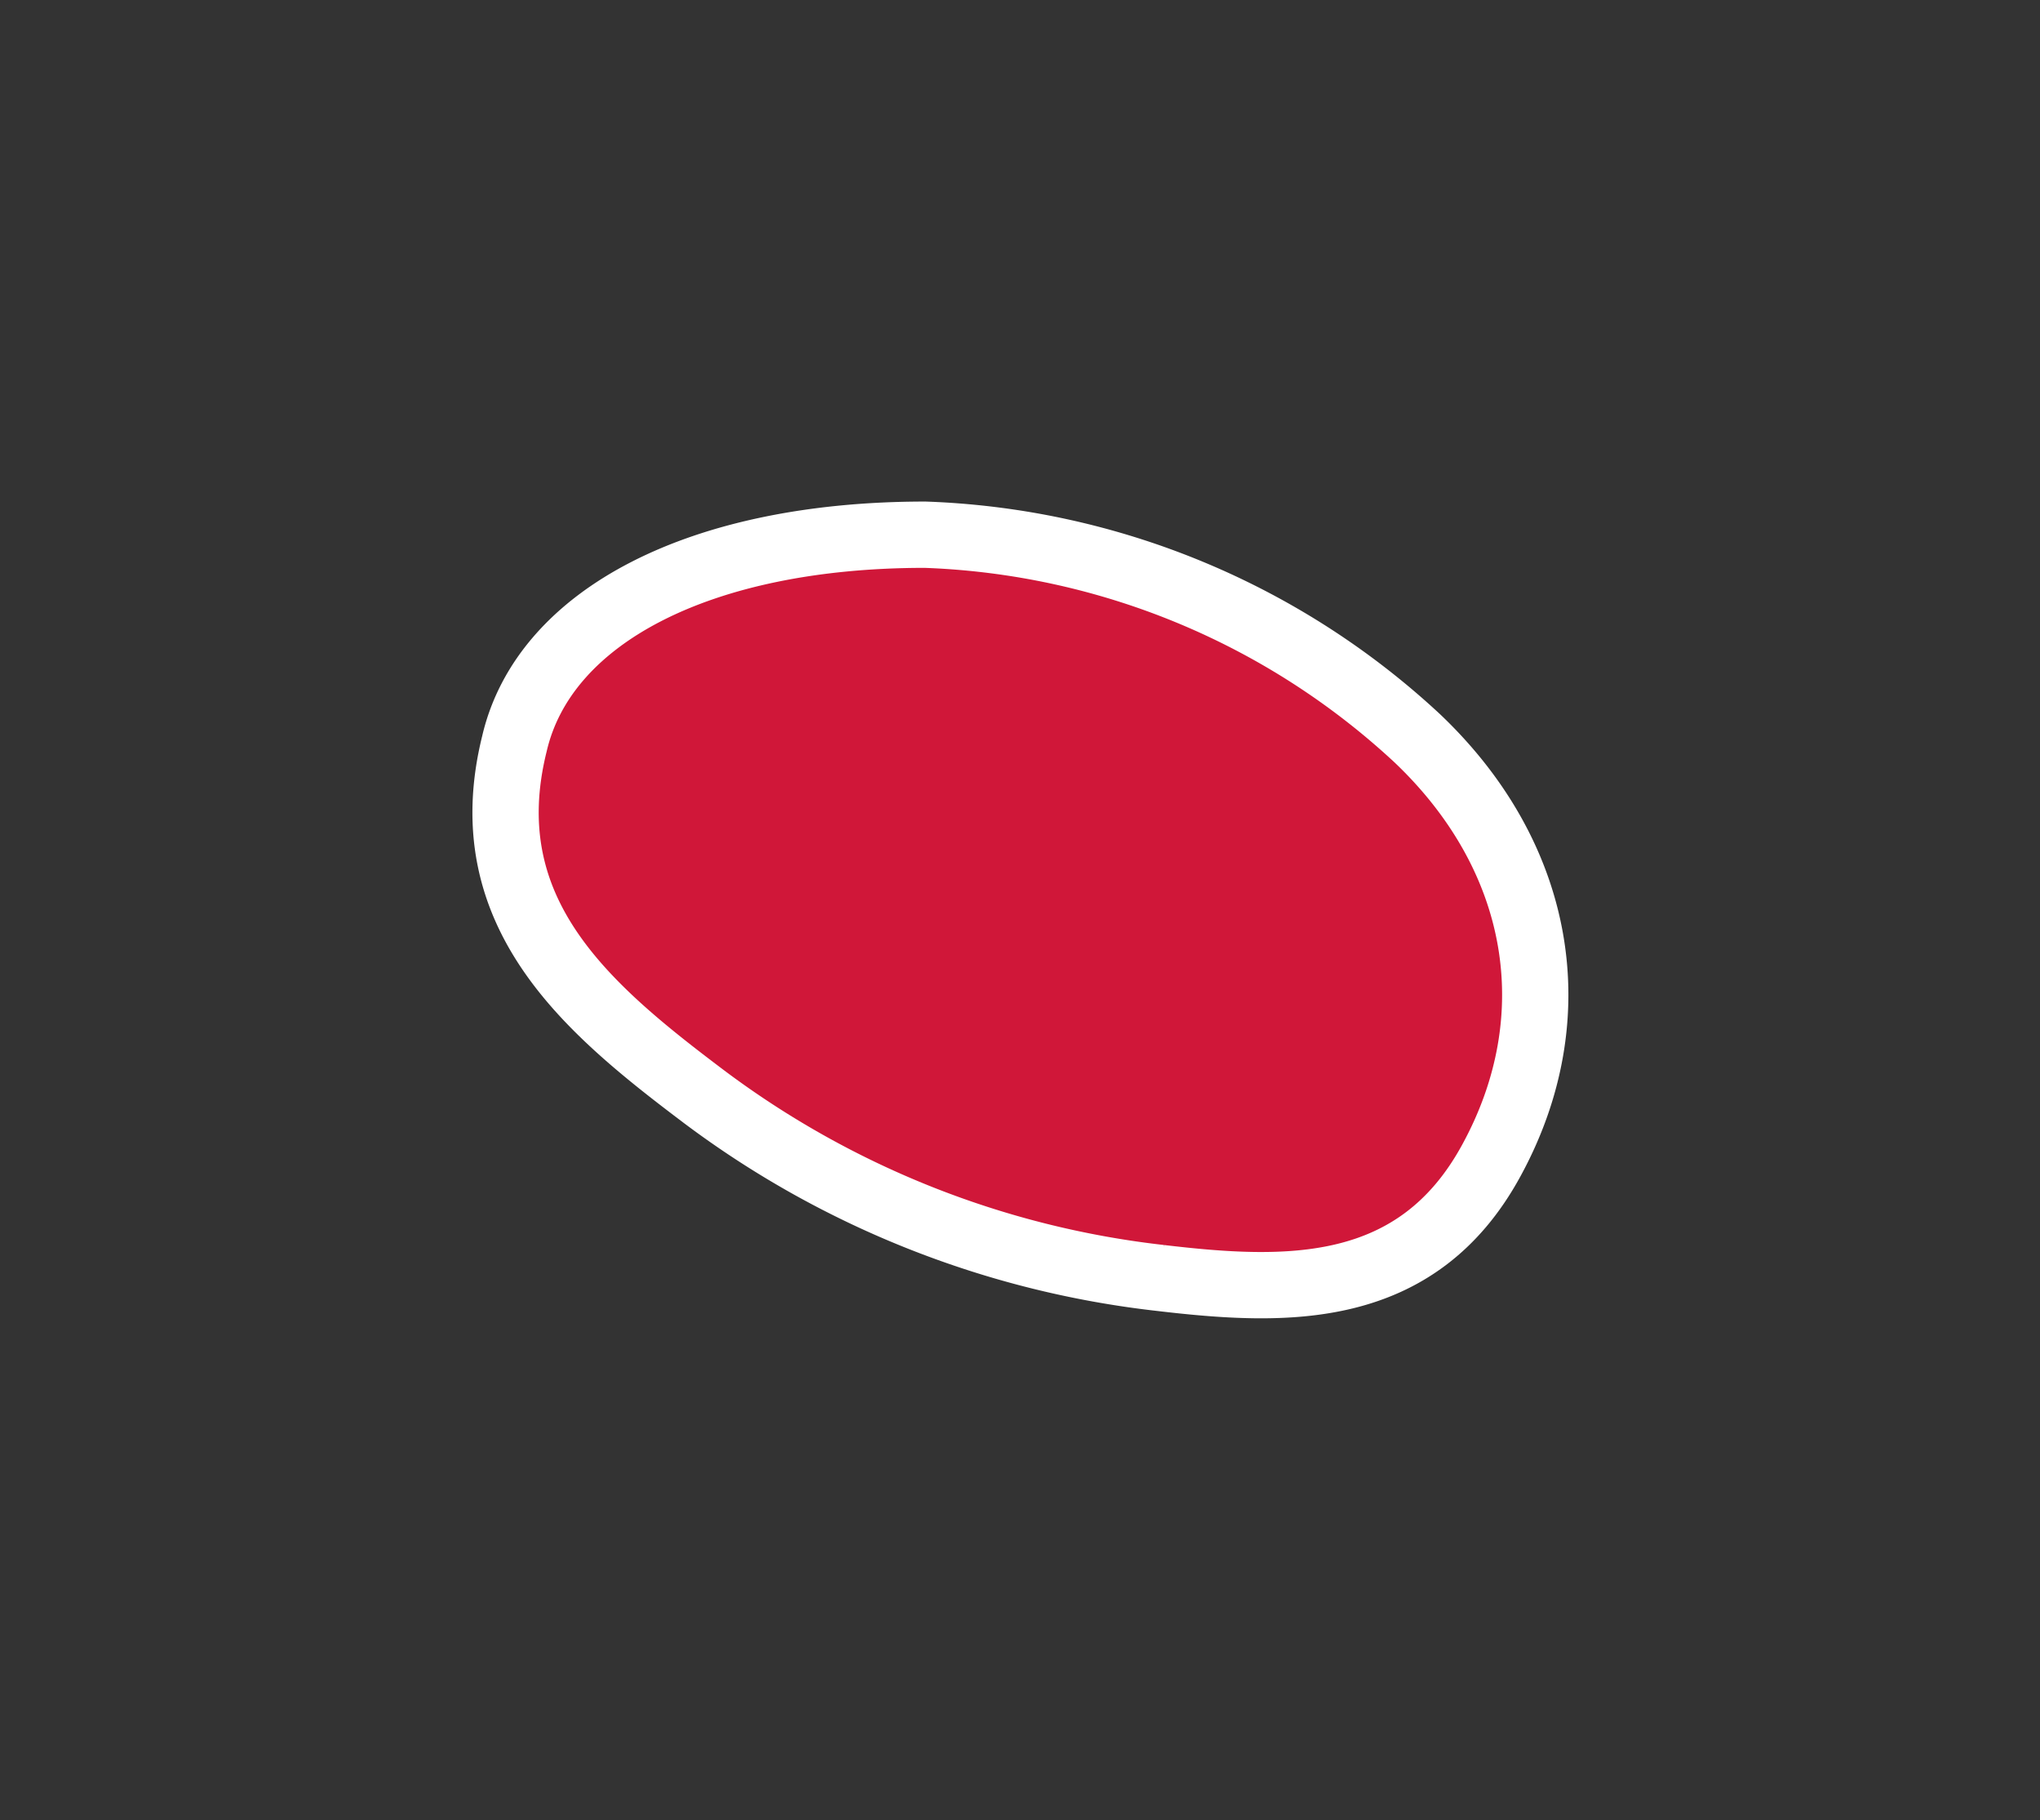 <?xml version="1.0" encoding="UTF-8"?> <svg xmlns="http://www.w3.org/2000/svg" id="Слой_1" data-name="Слой 1" viewBox="0 0 61.55 54.91"><rect x="0" y="0" width="61.55" height="54.91" fill="#333333" stroke="none"/> <defs> <style>.cls-1{fill:#d01739;stroke:#fff;stroke-miterlimit:10;stroke-width:2px;}</style> </defs> <path class="cls-1" d="M27.91,16.13a23,23,0,0,1,14.85,6.14C46.54,25.86,47.35,30.69,45,35c-2.25,4.14-6.19,4-10,3.55a28.22,28.22,0,0,1-13.75-5.46c-3.5-2.64-7-5.53-5.73-10.65C16.41,18.59,21.13,16.13,27.91,16.13Z"></path> </svg> 